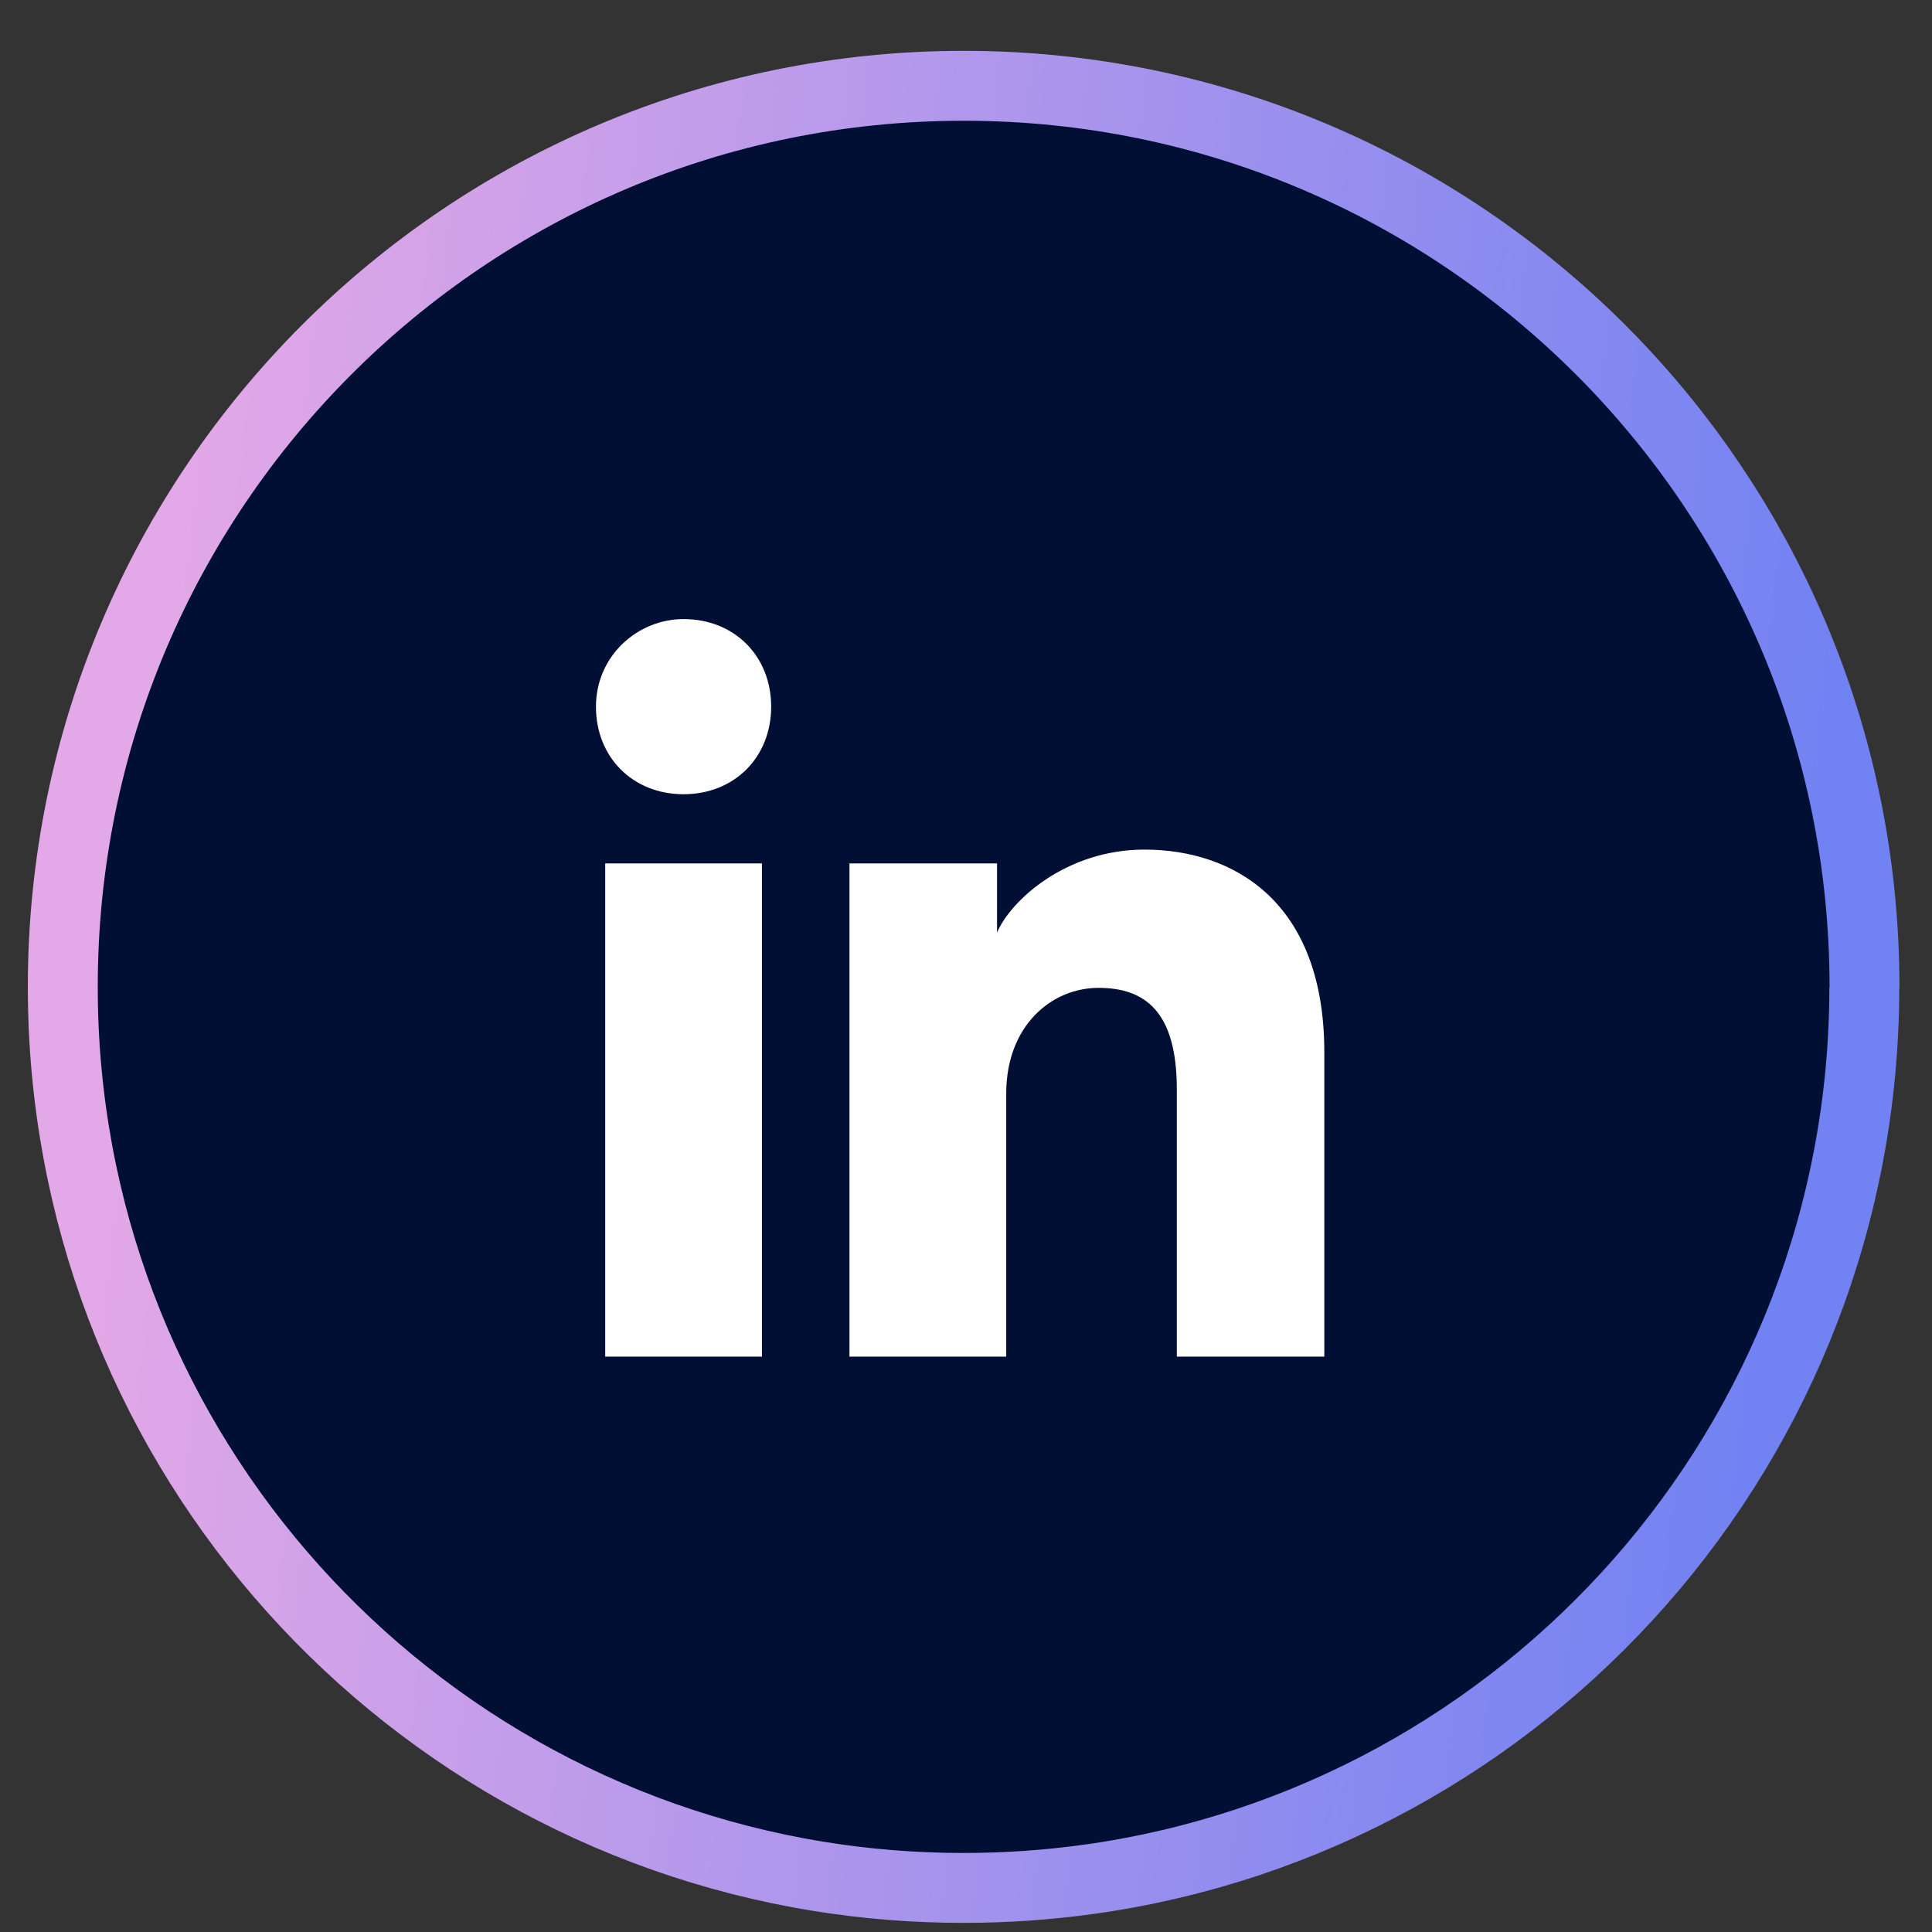 <svg width="32" height="32" viewBox="0 0 32 32" fill="none" xmlns="http://www.w3.org/2000/svg">
<rect x="0" y="0" width="32" height="32" fill="#333333" stroke="none"/>
<path d="M15.961 1.421C24.201 1.421 30.881 8.104 30.882 16.346C30.882 16.353 30.879 16.359 30.879 16.366C30.869 23.895 25.288 30.116 18.037 31.127H18.036C17.358 31.221 16.664 31.27 15.96 31.27C15.148 31.27 14.349 31.206 13.571 31.08C6.467 29.936 1.04 23.775 1.04 16.347C1.04 8.104 7.721 1.421 15.961 1.421Z" fill="#000F33" stroke="url(#paint0_linear_3385_13710)" stroke-width="1.158"/>
<path d="M12.62 22.47H10.024V14.301H12.62V22.47ZM11.322 13.155C10.482 13.155 9.871 12.544 9.871 11.705C9.871 10.865 10.558 10.254 11.322 10.254C12.162 10.254 12.773 10.865 12.773 11.705C12.773 12.544 12.162 13.155 11.322 13.155ZM22.088 22.47H19.492V18.042C19.492 16.744 18.957 16.362 18.194 16.362C17.43 16.362 16.666 16.973 16.666 18.118V22.47H14.07V14.301H16.514V15.446C16.743 14.911 17.659 14.072 18.957 14.072C20.408 14.072 21.935 14.911 21.935 17.431V22.47H22.088Z" fill="white"/>
<defs>
<linearGradient id="paint0_linear_3385_13710" x1="2.973" y1="6.94" x2="30.698" y2="10.027" gradientUnits="userSpaceOnUse">
<stop stop-color="#E3A8E7"/>
<stop offset="1" stop-color="#7182F2"/>
</linearGradient>
</defs>
</svg>
